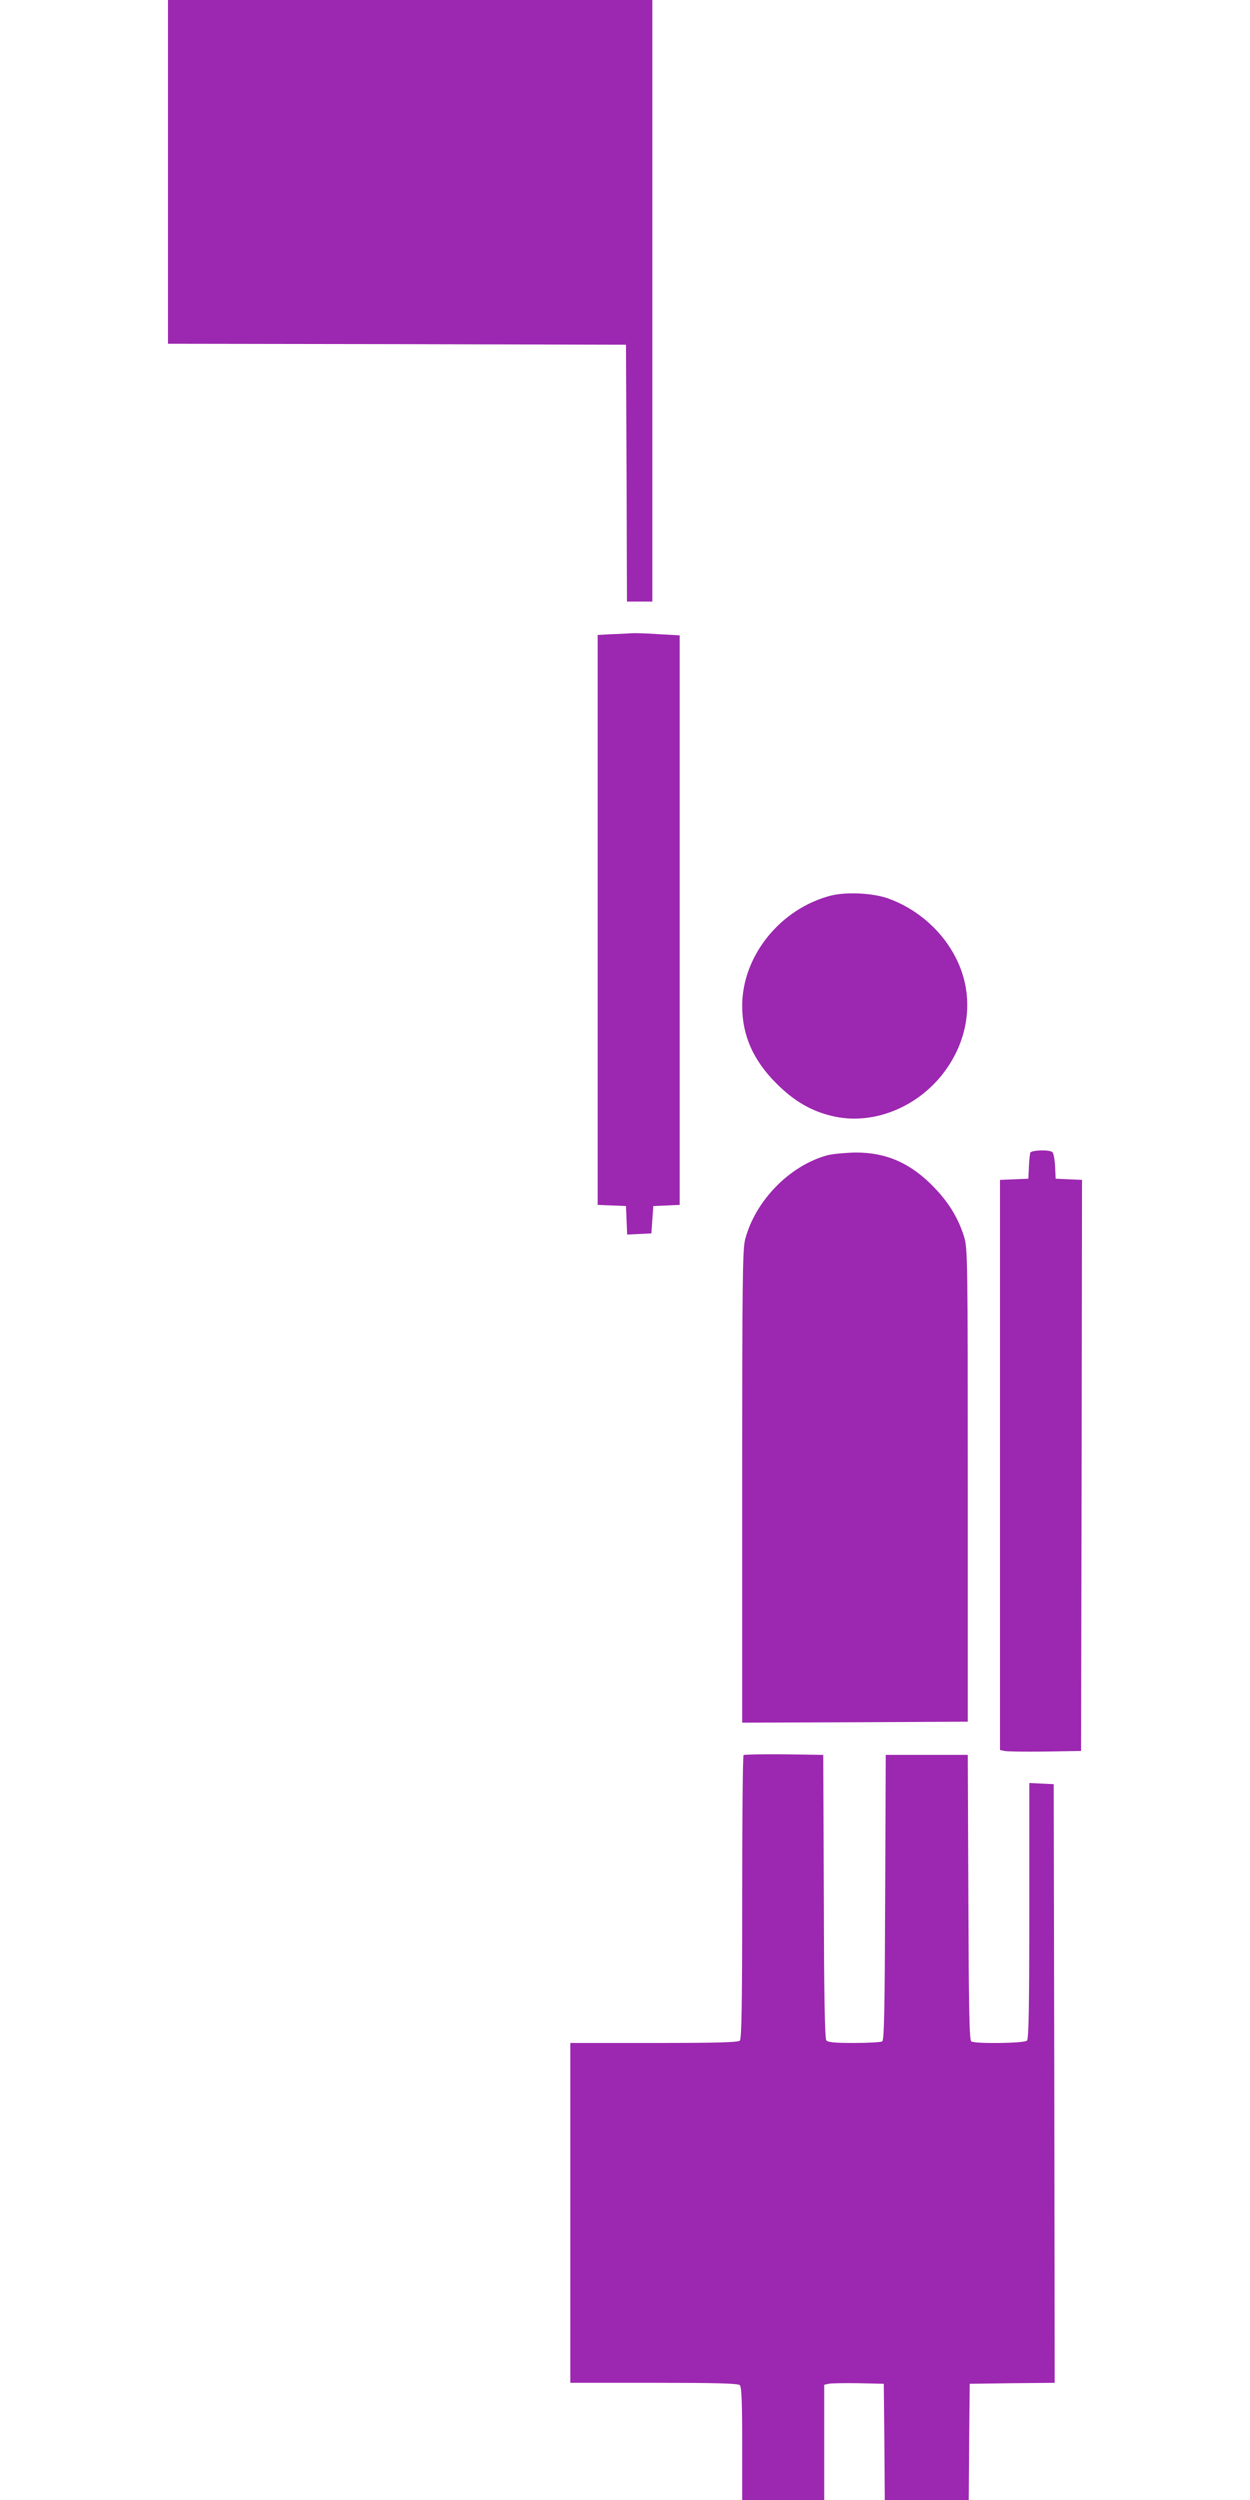 <?xml version="1.0" standalone="no"?>
<!DOCTYPE svg PUBLIC "-//W3C//DTD SVG 20010904//EN"
 "http://www.w3.org/TR/2001/REC-SVG-20010904/DTD/svg10.dtd">
<svg version="1.0" xmlns="http://www.w3.org/2000/svg"
 width="640pt" height="1280pt" viewBox="0 0 640 1280"
 preserveAspectRatio="xMidYMid meet">
<g transform="translate(0,1280) scale(0.1,-0.1)"
fill="#9c27b0" stroke="none">
<path d="M860 11920 l0 -880 1173 -2 1172 -3 3 -657 2 -658 65 0 65 0 0 1540
0 1540 -1240 0 -1240 0 0 -880z"/>
<path d="M3133 9553 l-73 -4 0 -1459 0 -1459 73 -3 72 -3 3 -73 3 -73 62 3 62
3 5 70 5 70 68 3 67 3 0 1458 0 1458 -107 6 c-58 4 -120 6 -137 5 -17 -1 -64
-4 -103 -5z"/>
<path d="M4256 8215 c-260 -66 -456 -309 -456 -565 0 -151 56 -278 174 -396
93 -94 186 -147 300 -171 213 -45 450 60 580 256 111 166 129 366 49 538 -69
149 -202 269 -359 324 -78 27 -210 33 -288 14z"/>
<path d="M5275 6898 c-2 -7 -6 -40 -7 -73 l-3 -60 -72 -3 -73 -3 0 -1459 0
-1460 23 -5 c12 -3 105 -4 207 -3 l185 3 3 1462 2 1462 -67 3 -68 3 -3 65 c-2
36 -8 68 -15 72 -20 13 -107 9 -112 -4z"/>
<path d="M4236 6885 c-194 -53 -369 -233 -421 -431 -13 -51 -15 -215 -15
-1266 l0 -1208 578 2 577 3 0 1210 c0 1146 -1 1213 -18 1270 -29 95 -77 174
-149 250 -121 128 -248 185 -408 184 -52 -1 -117 -7 -144 -14z"/>
<path d="M3807 3814 c-4 -4 -7 -332 -7 -729 0 -547 -3 -724 -12 -733 -9 -9
-120 -12 -440 -12 l-428 0 0 -870 0 -870 428 0 c320 0 431 -3 440 -12 9 -9 12
-89 12 -300 l0 -288 210 0 210 0 0 295 0 295 23 5 c12 3 81 4 152 3 l130 -3 3
-297 2 -298 215 0 215 0 2 298 3 297 218 3 217 2 -2 1533 -3 1532 -62 3 -63 3
0 -654 c0 -494 -3 -656 -12 -665 -14 -14 -265 -17 -285 -4 -10 6 -13 169 -15
738 l-3 729 -210 0 -210 0 -3 -729 c-2 -569 -5 -732 -15 -738 -6 -4 -71 -8
-143 -8 -98 0 -134 3 -143 13 -8 10 -12 223 -13 738 l-3 724 -201 3 c-110 1
-203 -1 -207 -4z"/>
</g>
</svg>
